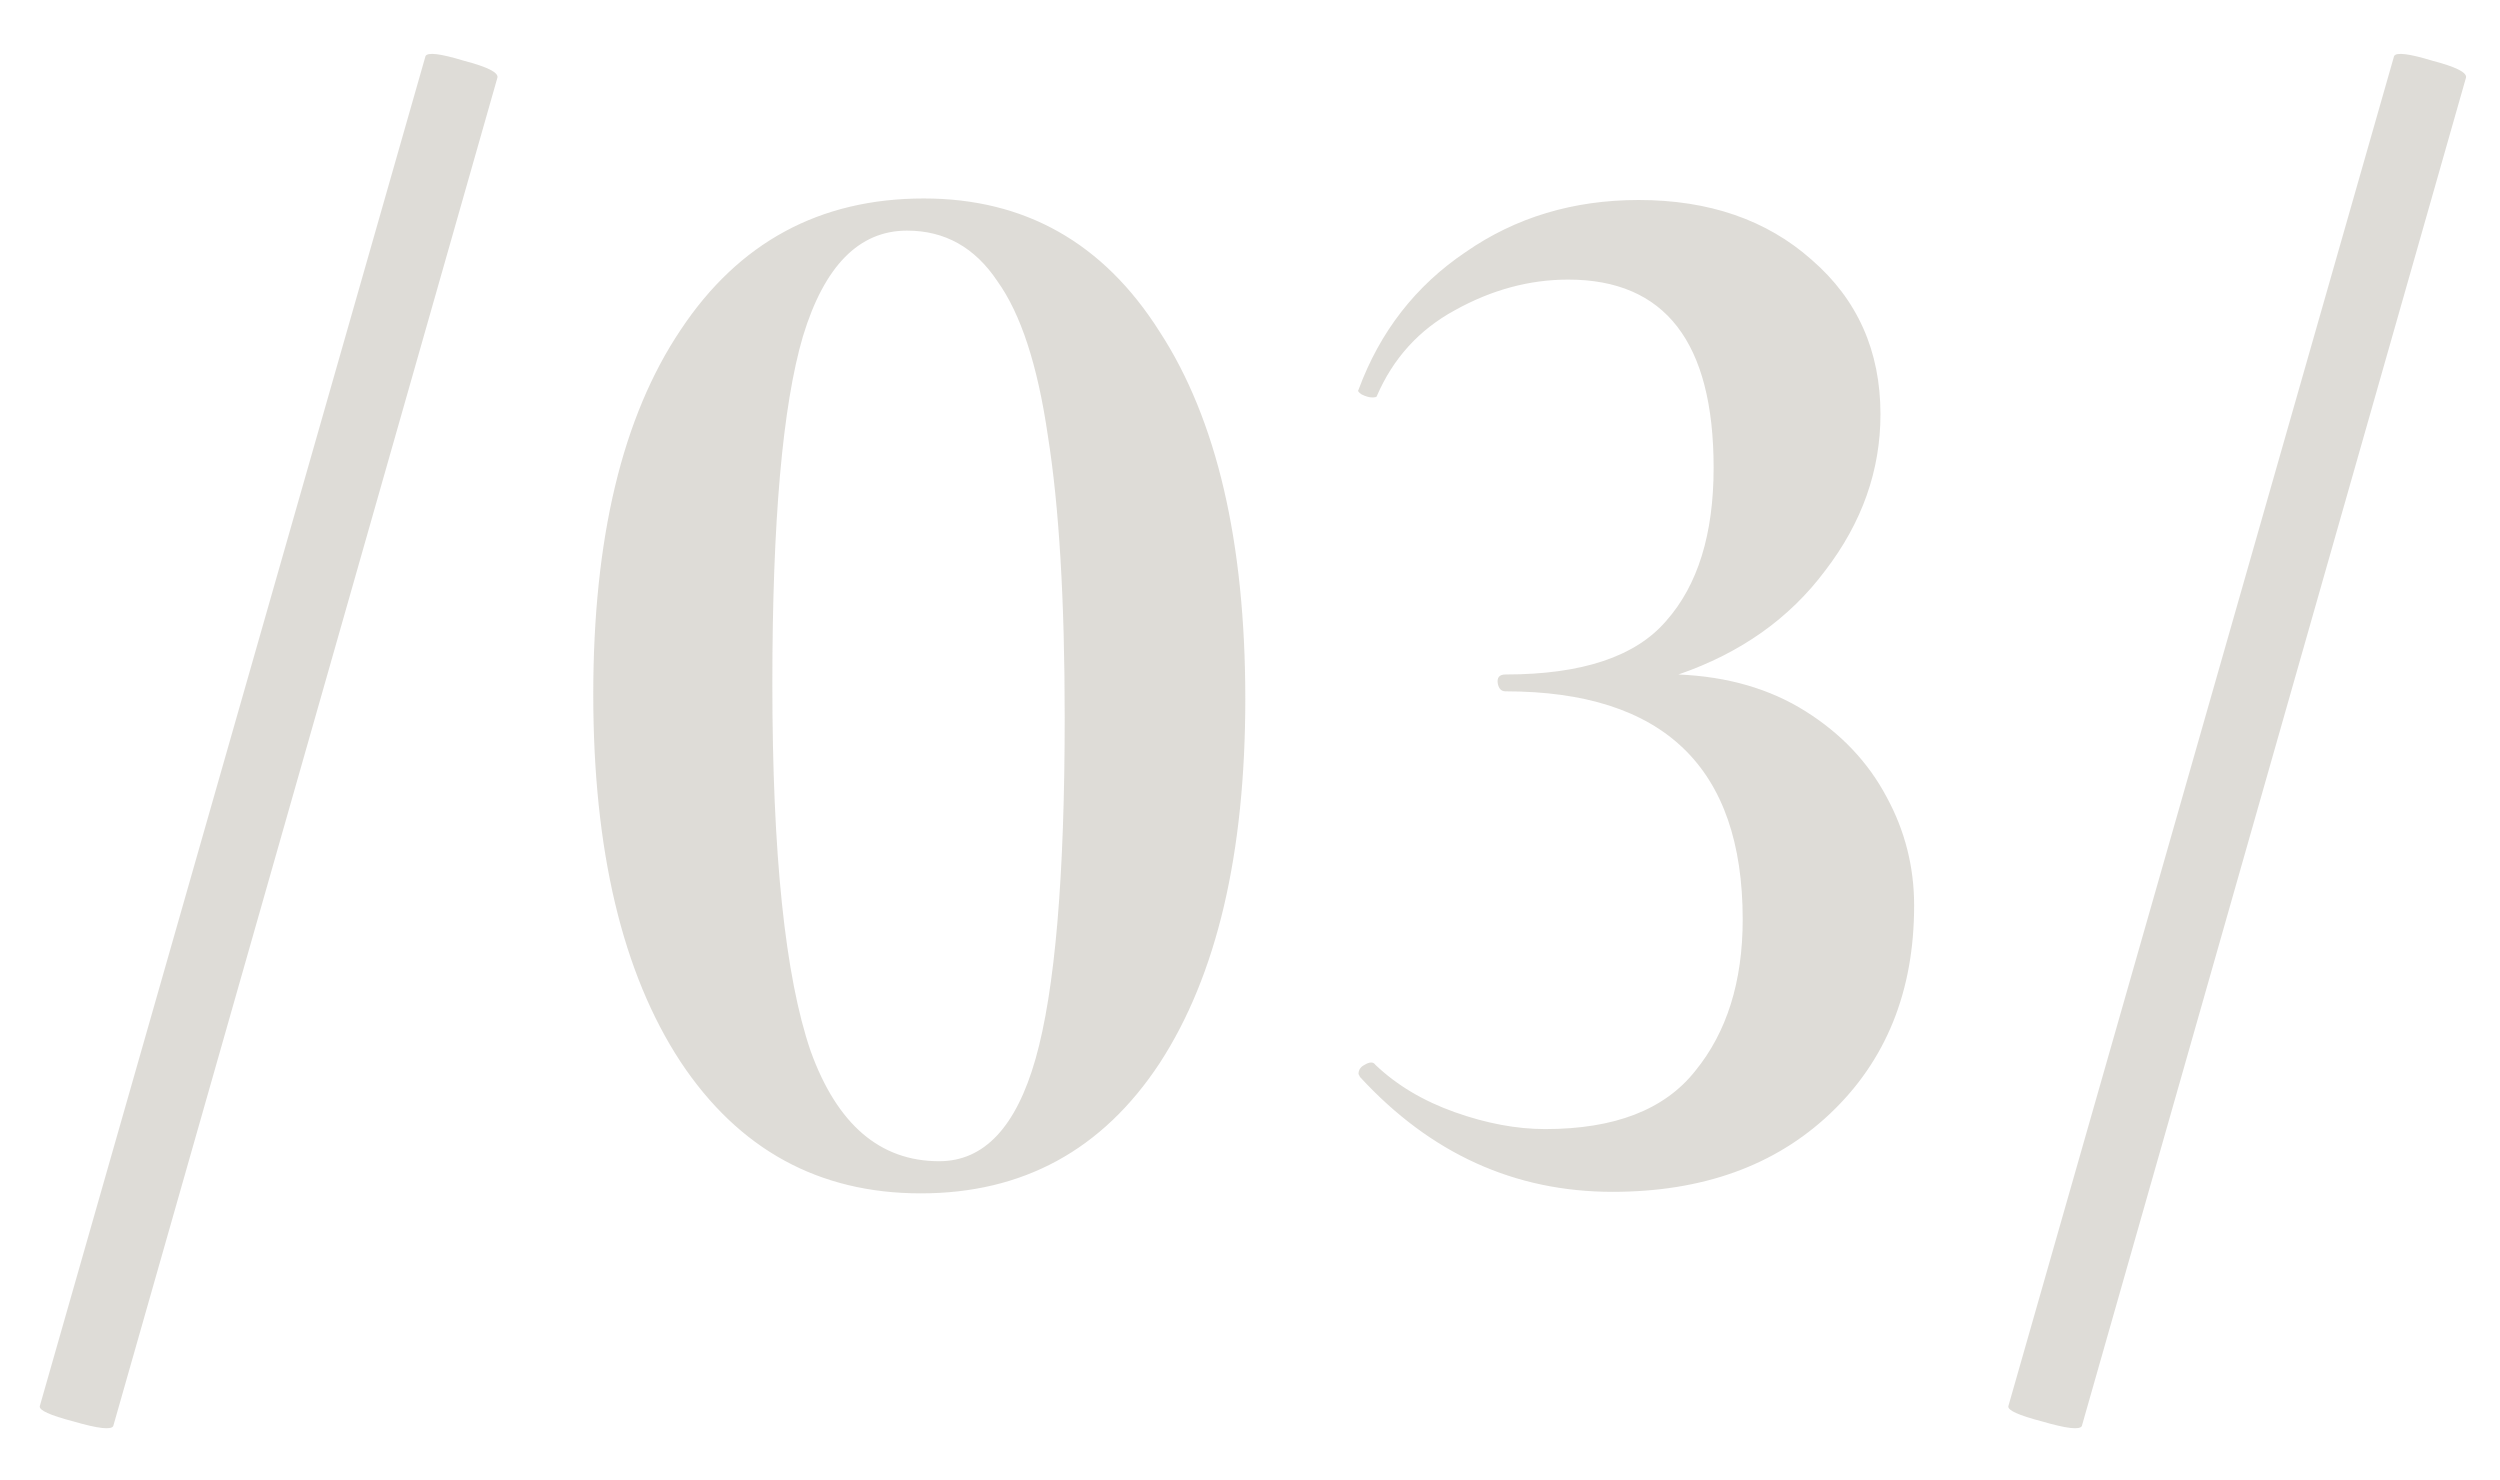 <?xml version="1.0" encoding="UTF-8"?> <svg xmlns="http://www.w3.org/2000/svg" width="49" height="29" viewBox="0 0 49 29" fill="none"> <path d="M2.22 27.95C2.18 28.03 1.92 28 1.44 27.86C0.98 27.74 0.76 27.64 0.78 27.56L8.34 1.1C8.38 1.02 8.63 1.05 9.09 1.19C9.55 1.31 9.77 1.42 9.75 1.52L2.22 27.95ZM18.048 23.39C16.048 23.39 14.478 22.53 13.338 20.81C12.198 19.07 11.628 16.67 11.628 13.61C11.628 10.55 12.198 8.17 13.338 6.47C14.478 4.75 16.068 3.89 18.108 3.89C20.088 3.89 21.628 4.76 22.728 6.5C23.848 8.22 24.408 10.62 24.408 13.7C24.408 16.74 23.848 19.12 22.728 20.84C21.608 22.54 20.048 23.39 18.048 23.39ZM18.408 22.76C19.288 22.76 19.918 22.09 20.298 20.75C20.678 19.41 20.868 17.18 20.868 14.06C20.868 11.76 20.758 9.92 20.538 8.54C20.338 7.16 20.008 6.15 19.548 5.51C19.108 4.85 18.518 4.52 17.778 4.52C16.838 4.52 16.158 5.21 15.738 6.59C15.338 7.95 15.138 10.22 15.138 13.4C15.138 16.74 15.388 19.14 15.888 20.6C16.408 22.04 17.248 22.76 18.408 22.76ZM32.897 13.22C33.857 13.26 34.687 13.5 35.387 13.94C36.087 14.38 36.617 14.94 36.977 15.62C37.337 16.28 37.517 16.99 37.517 17.75C37.517 19.43 36.967 20.79 35.867 21.83C34.787 22.85 33.367 23.36 31.607 23.36C29.687 23.36 28.037 22.61 26.657 21.11L26.627 21.05C26.627 20.97 26.667 20.91 26.747 20.87C26.847 20.81 26.917 20.81 26.957 20.87C27.377 21.27 27.897 21.58 28.517 21.8C29.137 22.02 29.727 22.13 30.287 22.13C31.647 22.13 32.627 21.75 33.227 20.99C33.847 20.23 34.157 19.24 34.157 18.02C34.157 15.04 32.607 13.55 29.507 13.55C29.427 13.55 29.377 13.5 29.357 13.4C29.337 13.28 29.387 13.22 29.507 13.22C31.007 13.22 32.057 12.87 32.657 12.17C33.277 11.47 33.587 10.47 33.587 9.17C33.587 6.71 32.637 5.48 30.737 5.48C29.977 5.48 29.237 5.68 28.517 6.08C27.817 6.46 27.307 7.02 26.987 7.76C26.987 7.78 26.957 7.79 26.897 7.79C26.837 7.79 26.767 7.77 26.687 7.73C26.627 7.69 26.607 7.66 26.627 7.64C27.047 6.5 27.747 5.6 28.727 4.94C29.707 4.26 30.837 3.92 32.117 3.92C33.497 3.92 34.627 4.31 35.507 5.09C36.407 5.87 36.857 6.88 36.857 8.12C36.857 9.22 36.497 10.24 35.777 11.18C35.077 12.12 34.117 12.8 32.897 13.22ZM40.804 27.95C40.764 28.03 40.504 28 40.024 27.86C39.564 27.74 39.344 27.64 39.364 27.56L46.924 1.1C46.964 1.02 47.214 1.05 47.674 1.19C48.134 1.31 48.354 1.42 48.334 1.52L40.804 27.95Z" fill="#928A79" fill-opacity="0.3"></path> </svg> 